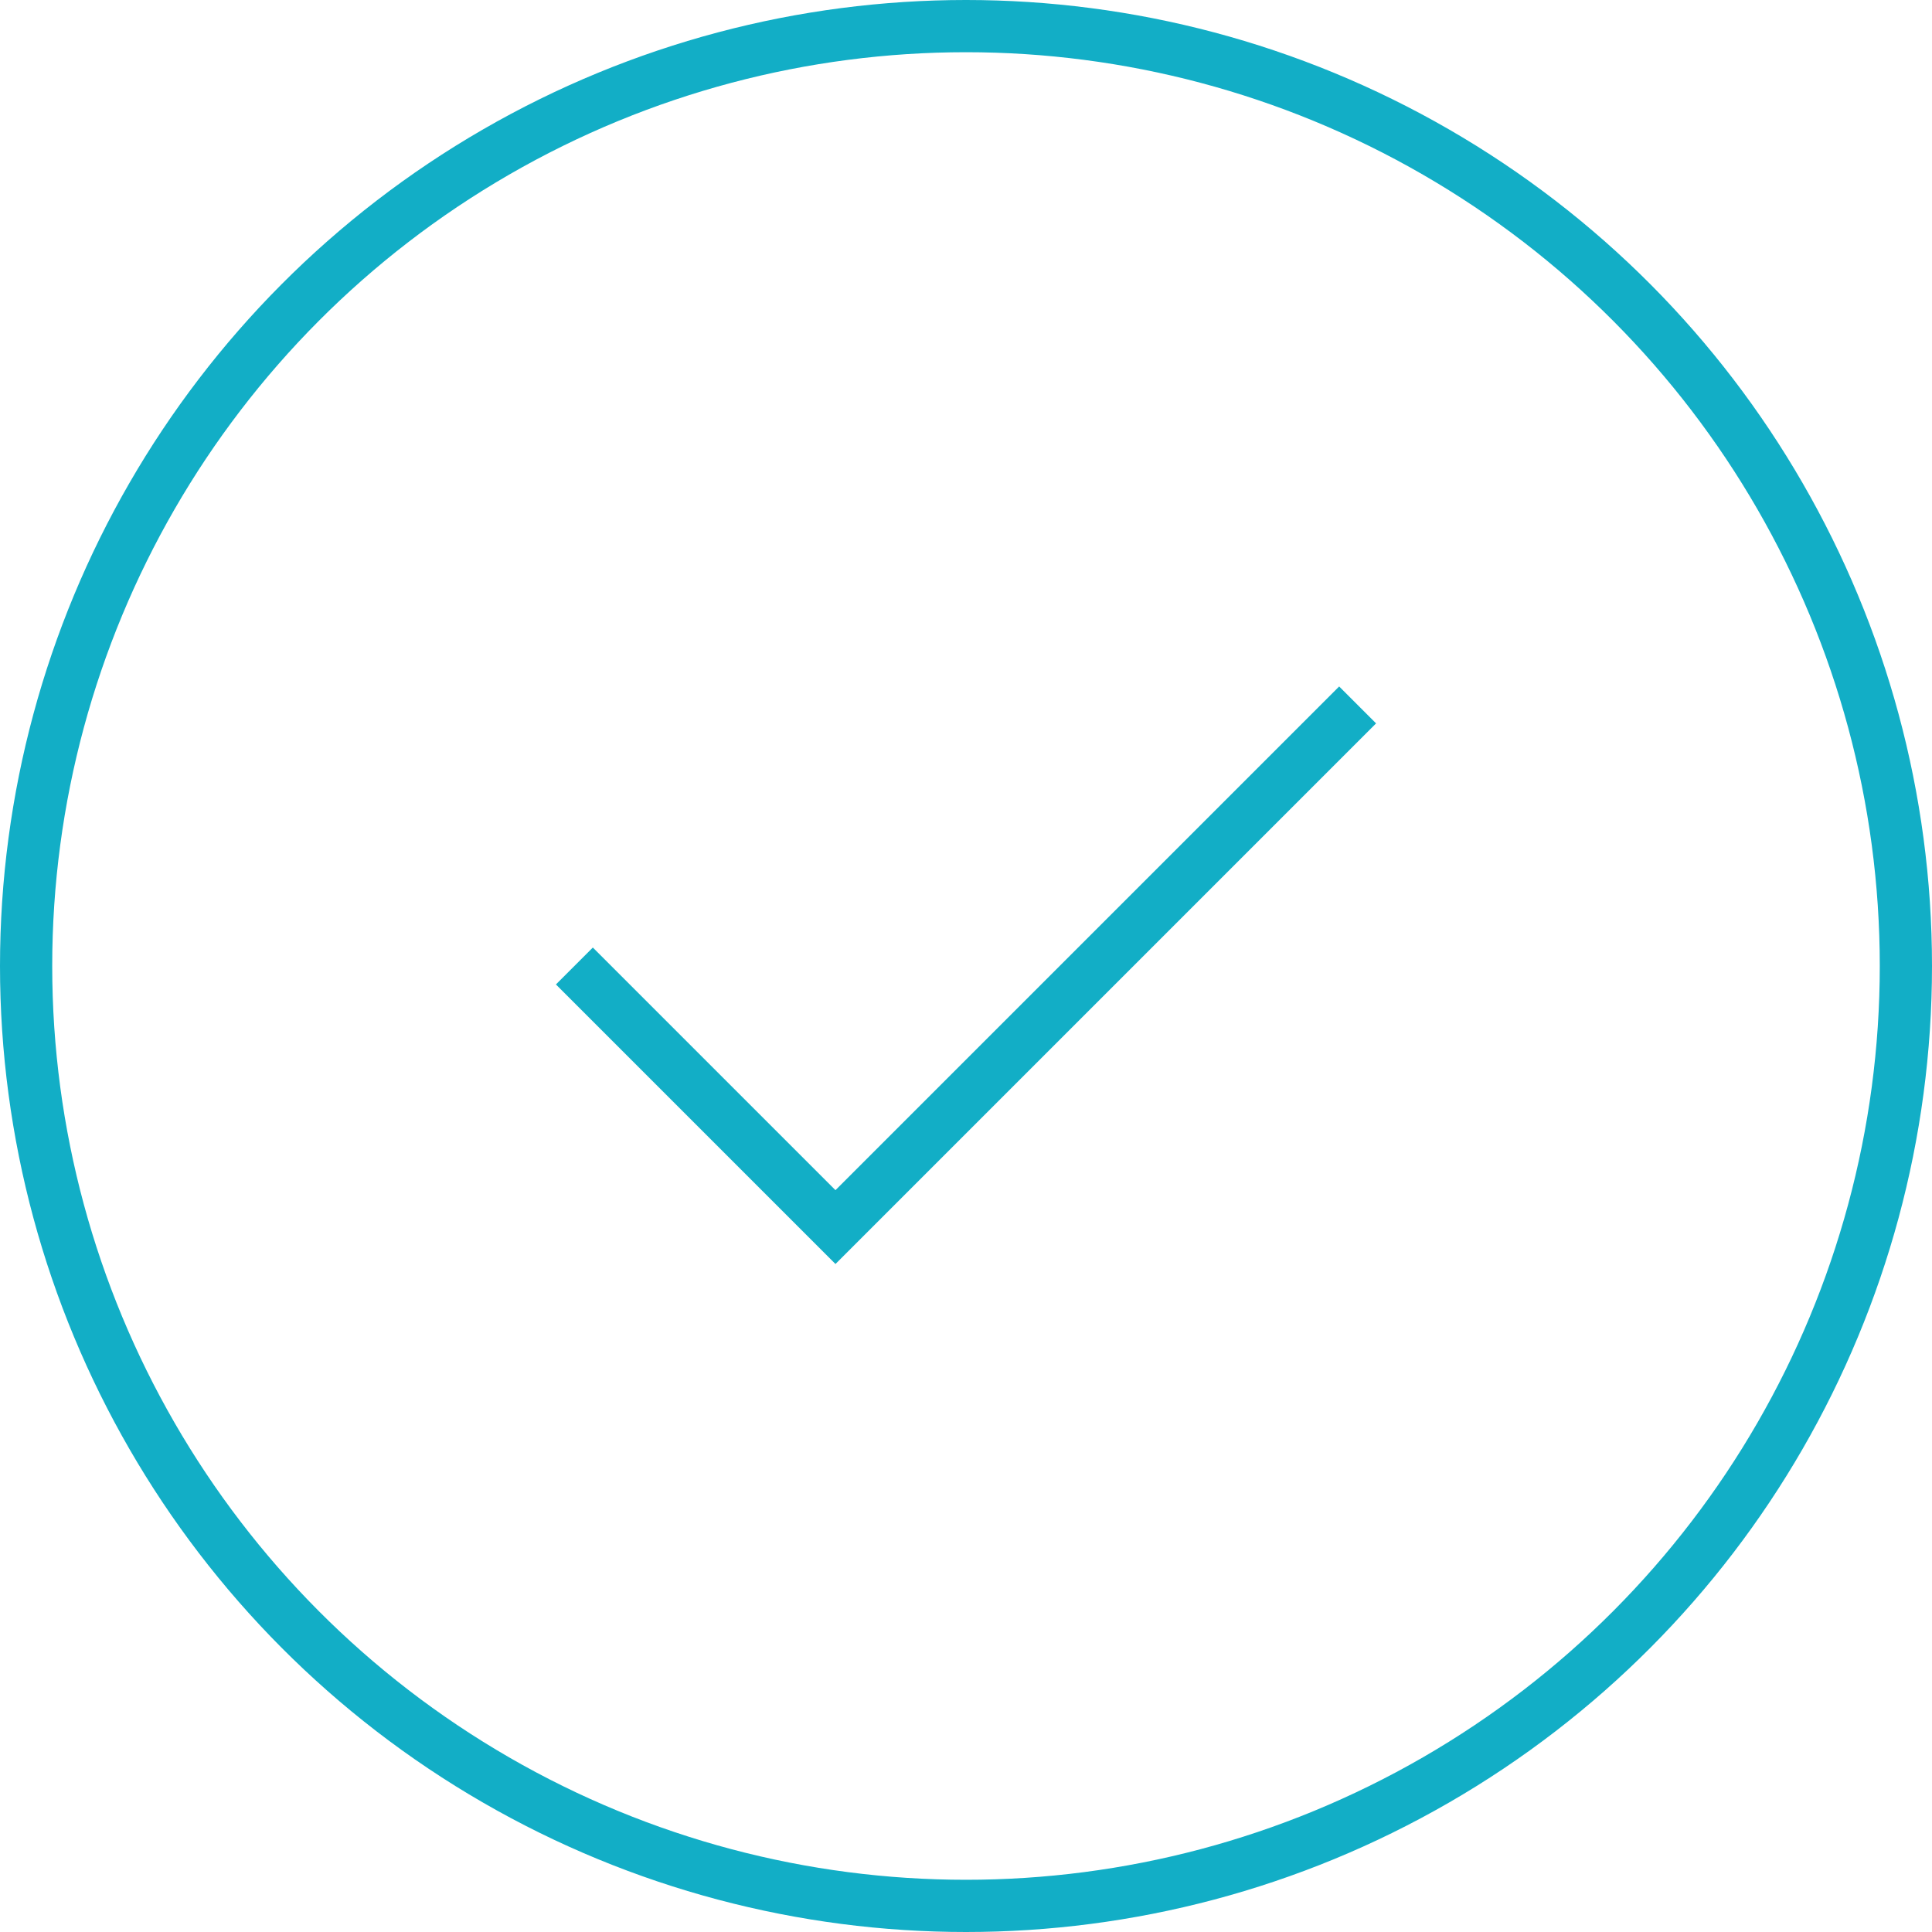 <?xml version="1.0" encoding="UTF-8"?>
<svg width="74px" height="74px" viewBox="0 0 74 74" version="1.1" xmlns="http://www.w3.org/2000/svg" xmlns:xlink="http://www.w3.org/1999/xlink">
    <!-- Generator: Sketch 55.2 (78181) - https://sketchapp.com -->
    <title>icon</title>
    <desc>Created with Sketch.</desc>
    <g id="Institutional" stroke="none" stroke-width="1" fill="none" fill-rule="evenodd">
        <g id="Services-·-Compass-Cargo" transform="translate(-303, -858)" stroke="#12AEC6" stroke-width="2">
            <g id="Features" transform="translate(305, 860)">
                <g id="icon">
                    <circle id="Oval" cx="35" cy="35" r="36"></circle>
                    <polyline id="Path-2" points="20 35 30 45 50 25"></polyline>
                </g>
            </g>
        </g>
    </g>
</svg>